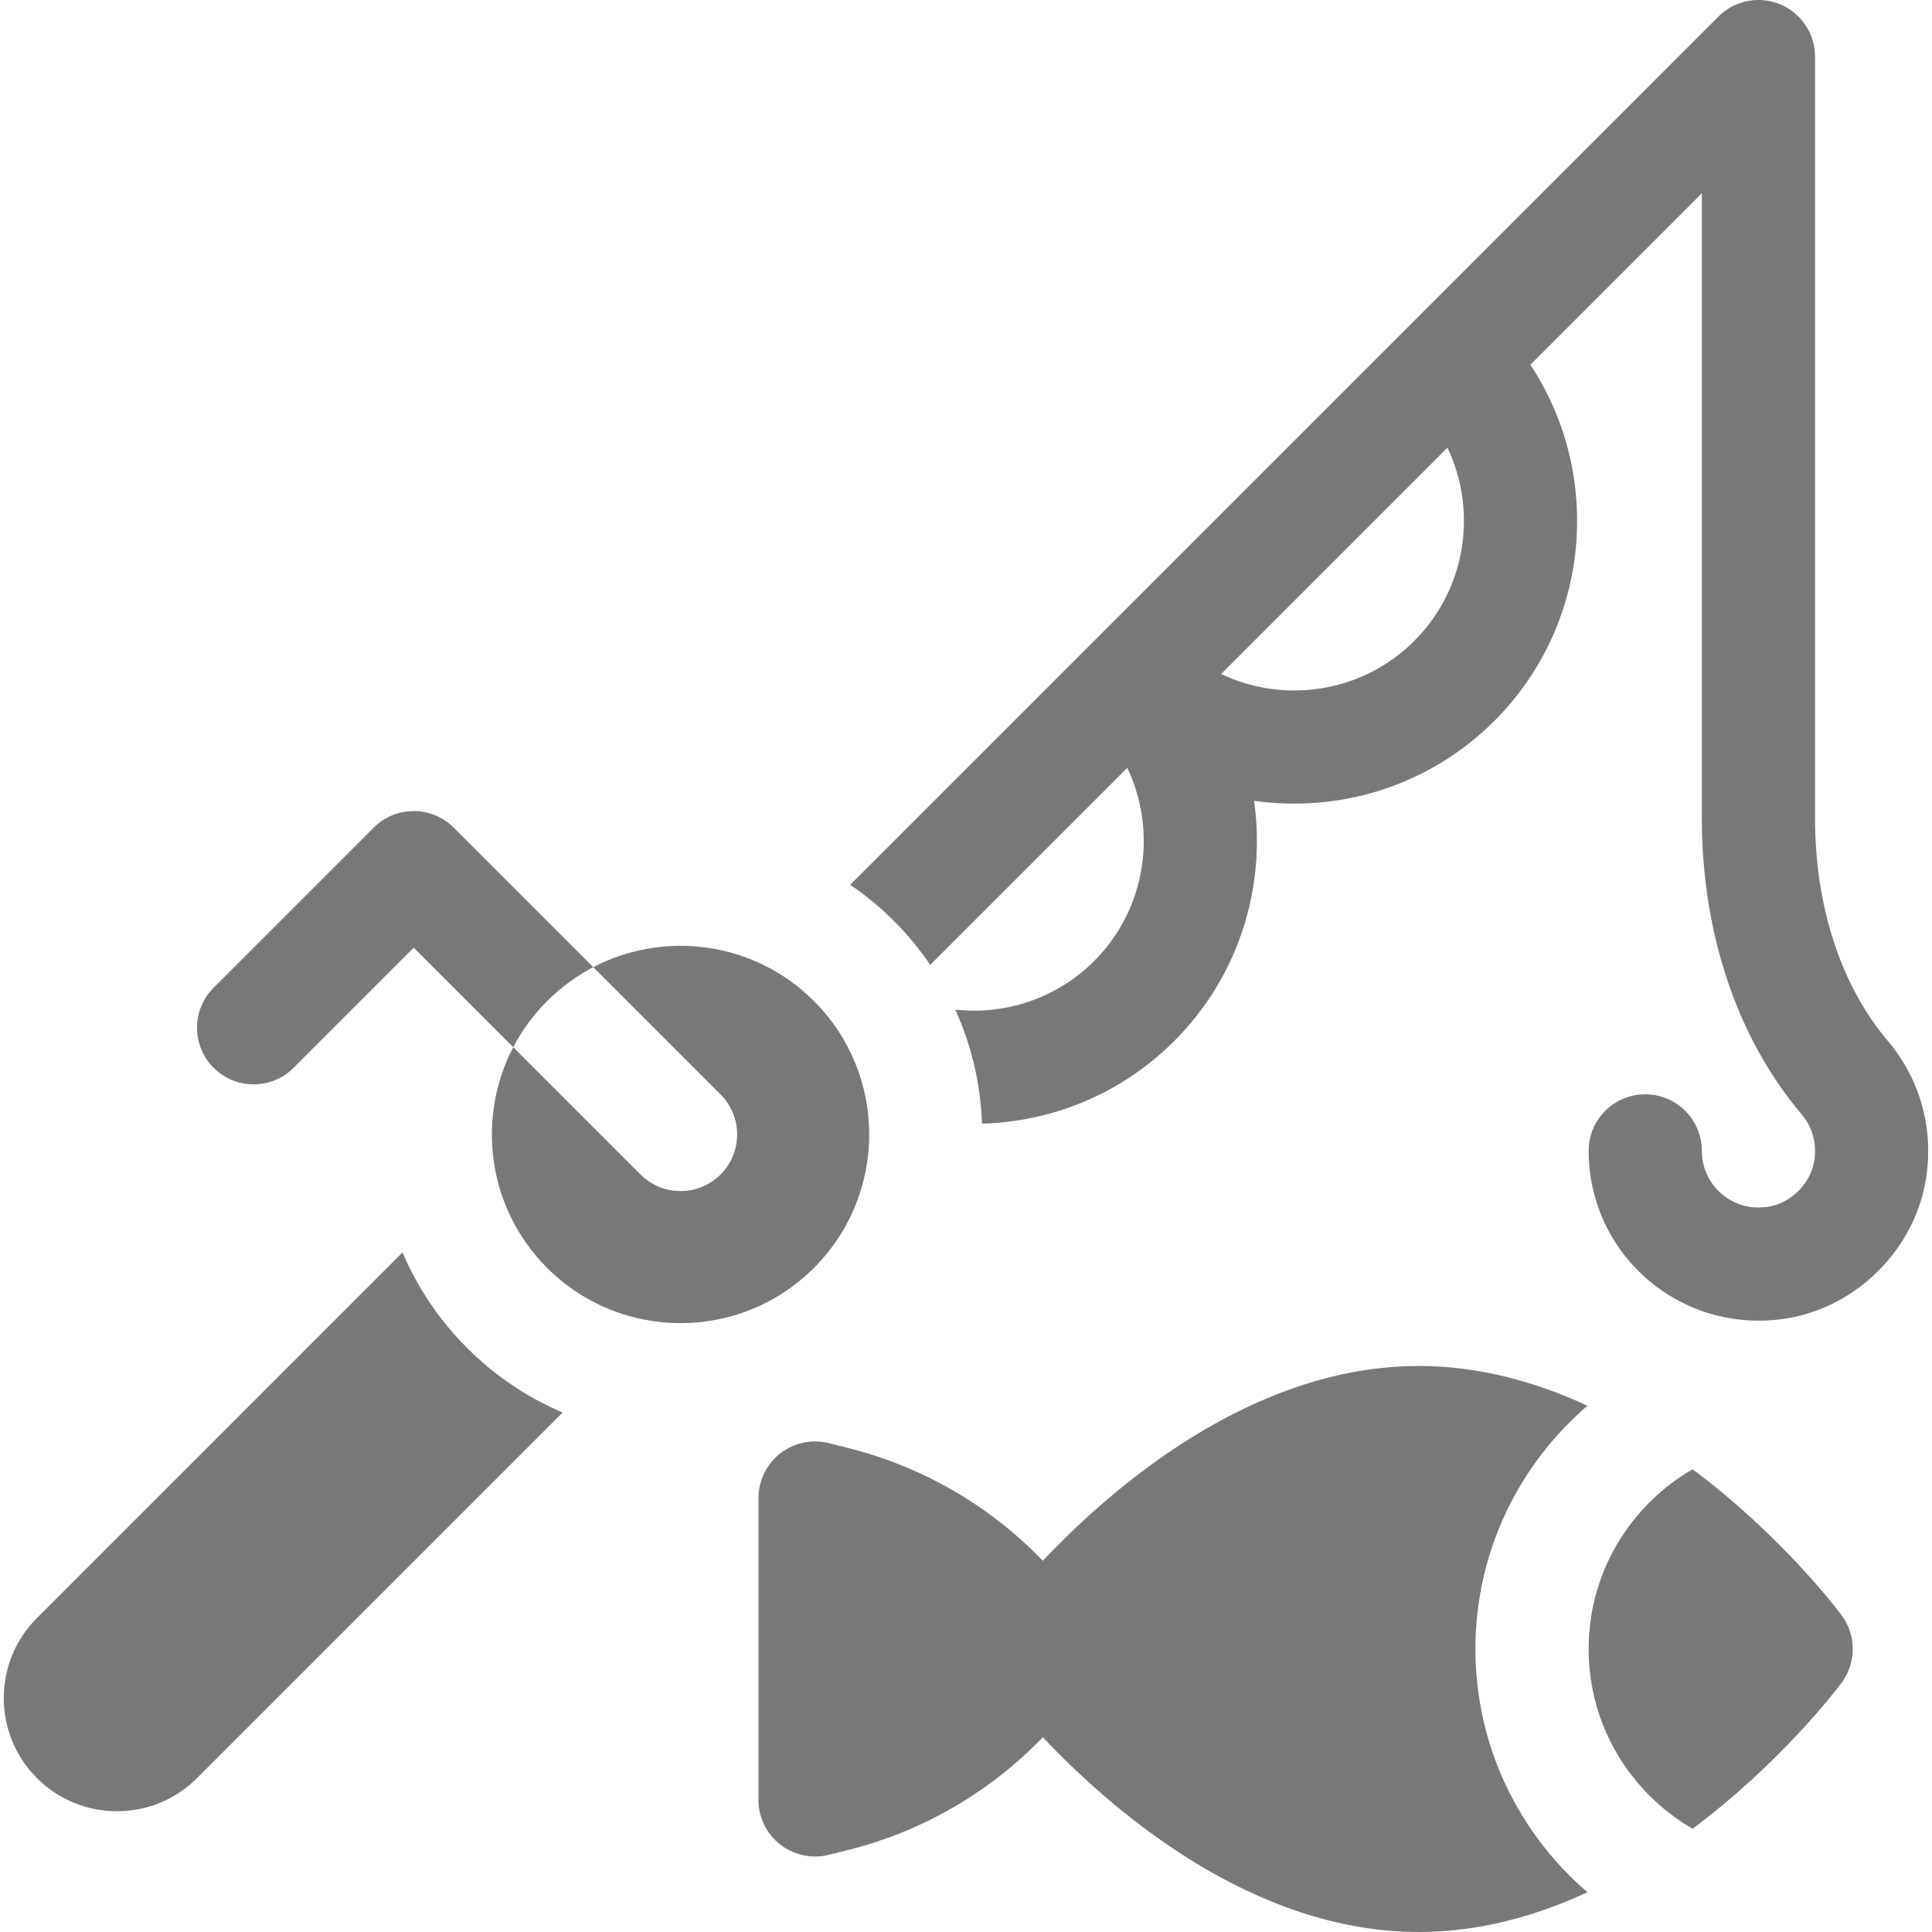 <?xml version="1.0"?>
<svg xmlns="http://www.w3.org/2000/svg" xmlns:xlink="http://www.w3.org/1999/xlink" xmlns:svgjs="http://svgjs.com/svgjs" version="1.1" width="512" height="512" x="0" y="0" viewBox="0 0 512 512" style="enable-background:new 0 0 512 512" xml:space="preserve" class=""><g><g xmlns="http://www.w3.org/2000/svg"><g><path d="m488.022 445.971c3.971-5.321 3.971-12.62 0-17.941-1.102-1.478-16.009-21.165-39.468-38.661-16.452 9.517-27.554 27.296-27.554 47.631s11.102 38.114 27.554 47.632c23.459-17.496 38.366-37.184 39.468-38.661z" fill="#787878" data-original="#000000" style="" class=""/><path d="m391 437c0-25.759 11.533-48.861 29.689-64.461-13.594-6.311-28.671-10.539-44.689-10.539-44.205 0-81.262 32.152-99.646 51.614-13.993-14.538-31.826-24.943-51.695-29.91l-5.021-1.255c-4.48-1.12-9.228-.114-12.869 2.729-3.641 2.842-5.769 7.203-5.769 11.822v80c0 4.619 2.128 8.98 5.769 11.823 2.664 2.08 5.92 3.177 9.231 3.177 1.214 0 2.436-.147 3.638-.448l5.021-1.255c19.869-4.967 37.703-15.373 51.695-29.91 18.384 19.461 55.441 51.613 99.646 51.613 16.018 0 31.095-4.228 44.689-10.539-18.156-15.6-29.689-38.702-29.689-64.461z" fill="#787878" data-original="#000000" style="" class=""/></g><g><path d="m106.674 331.9-96.887 96.887c-11.716 11.716-11.716 30.711 0 42.426 11.716 11.716 30.711 11.716 42.426 0l96.887-96.887c-9.341-3.963-17.928-9.717-25.319-17.108-7.39-7.39-13.144-15.978-17.107-25.318z" fill="#787878" data-original="#000000" style="" class=""/><g><path d="m500.337 275.905c-12.465-14.698-19.33-35.669-19.33-59.051v-201.854h-.007c0-3.839-1.464-7.678-4.393-10.607-5.858-5.858-15.355-5.858-21.213 0l-230.079 230.079c4.115 2.808 8.004 6.01 11.604 9.609 3.626 3.626 6.812 7.525 9.595 11.618l52.22-52.22c7.967 16.724 5.045 37.381-8.782 51.208-10.036 10.036-23.671 14.32-36.789 12.875 4.349 9.596 6.713 19.877 7.084 30.219 18.495-.517 36.834-7.797 50.919-21.881 17.33-17.33 24.386-41.099 21.176-63.677 22.577 3.21 46.347-3.847 63.677-21.176 25.611-25.611 28.789-65.288 9.539-94.392l45.449-45.449v165.647c0 30.48 9.394 58.343 26.45 78.455 2.938 3.464 4.108 7.916 3.298 12.535-1.03 5.868-6.037 10.874-11.904 11.904-4.589.805-9.023-.349-12.479-3.25-3.41-2.863-5.365-7.054-5.365-11.498 0-8.284-6.716-15-15-15s-15 6.716-15 15c0 13.33 5.858 25.894 16.073 34.472 8.166 6.857 18.417 10.521 28.987 10.521 2.646 0 5.313-.229 7.971-.696 18.164-3.188 33.077-18.102 36.266-36.266 2.344-13.36-1.289-26.892-9.967-37.125zm-125.532-106.07c-13.827 13.827-34.485 16.749-51.208 8.782l59.991-59.991c7.965 16.724 5.044 37.382-8.783 51.209z" fill="#787878" data-original="#000000" style="" class=""/><path d="m157.222 256.309 33.734 33.734c5.858 5.858 5.858 15.355 0 21.213s-15.355 5.858-21.213 0l-33.734-33.734c-9.838 18.849-6.845 42.653 8.986 58.483 19.526 19.526 51.184 19.526 70.711 0 19.526-19.526 19.526-51.184 0-70.711-15.831-15.83-39.634-18.823-58.484-8.985z" fill="#787878" data-original="#000000" style="" class=""/><path d="m157.222 256.309-36.976-36.976c-5.858-5.858-15.355-5.858-21.213 0l-42.426 42.426c-5.858 5.858-5.858 15.355 0 21.213s15.355 5.858 21.213 0l31.82-31.82 26.37 26.37c2.297-4.4 5.29-8.532 8.986-12.227 3.694-3.696 7.826-6.69 12.226-8.986z" fill="#787878" data-original="#000000" style="" class=""/></g></g></g></g></svg>
